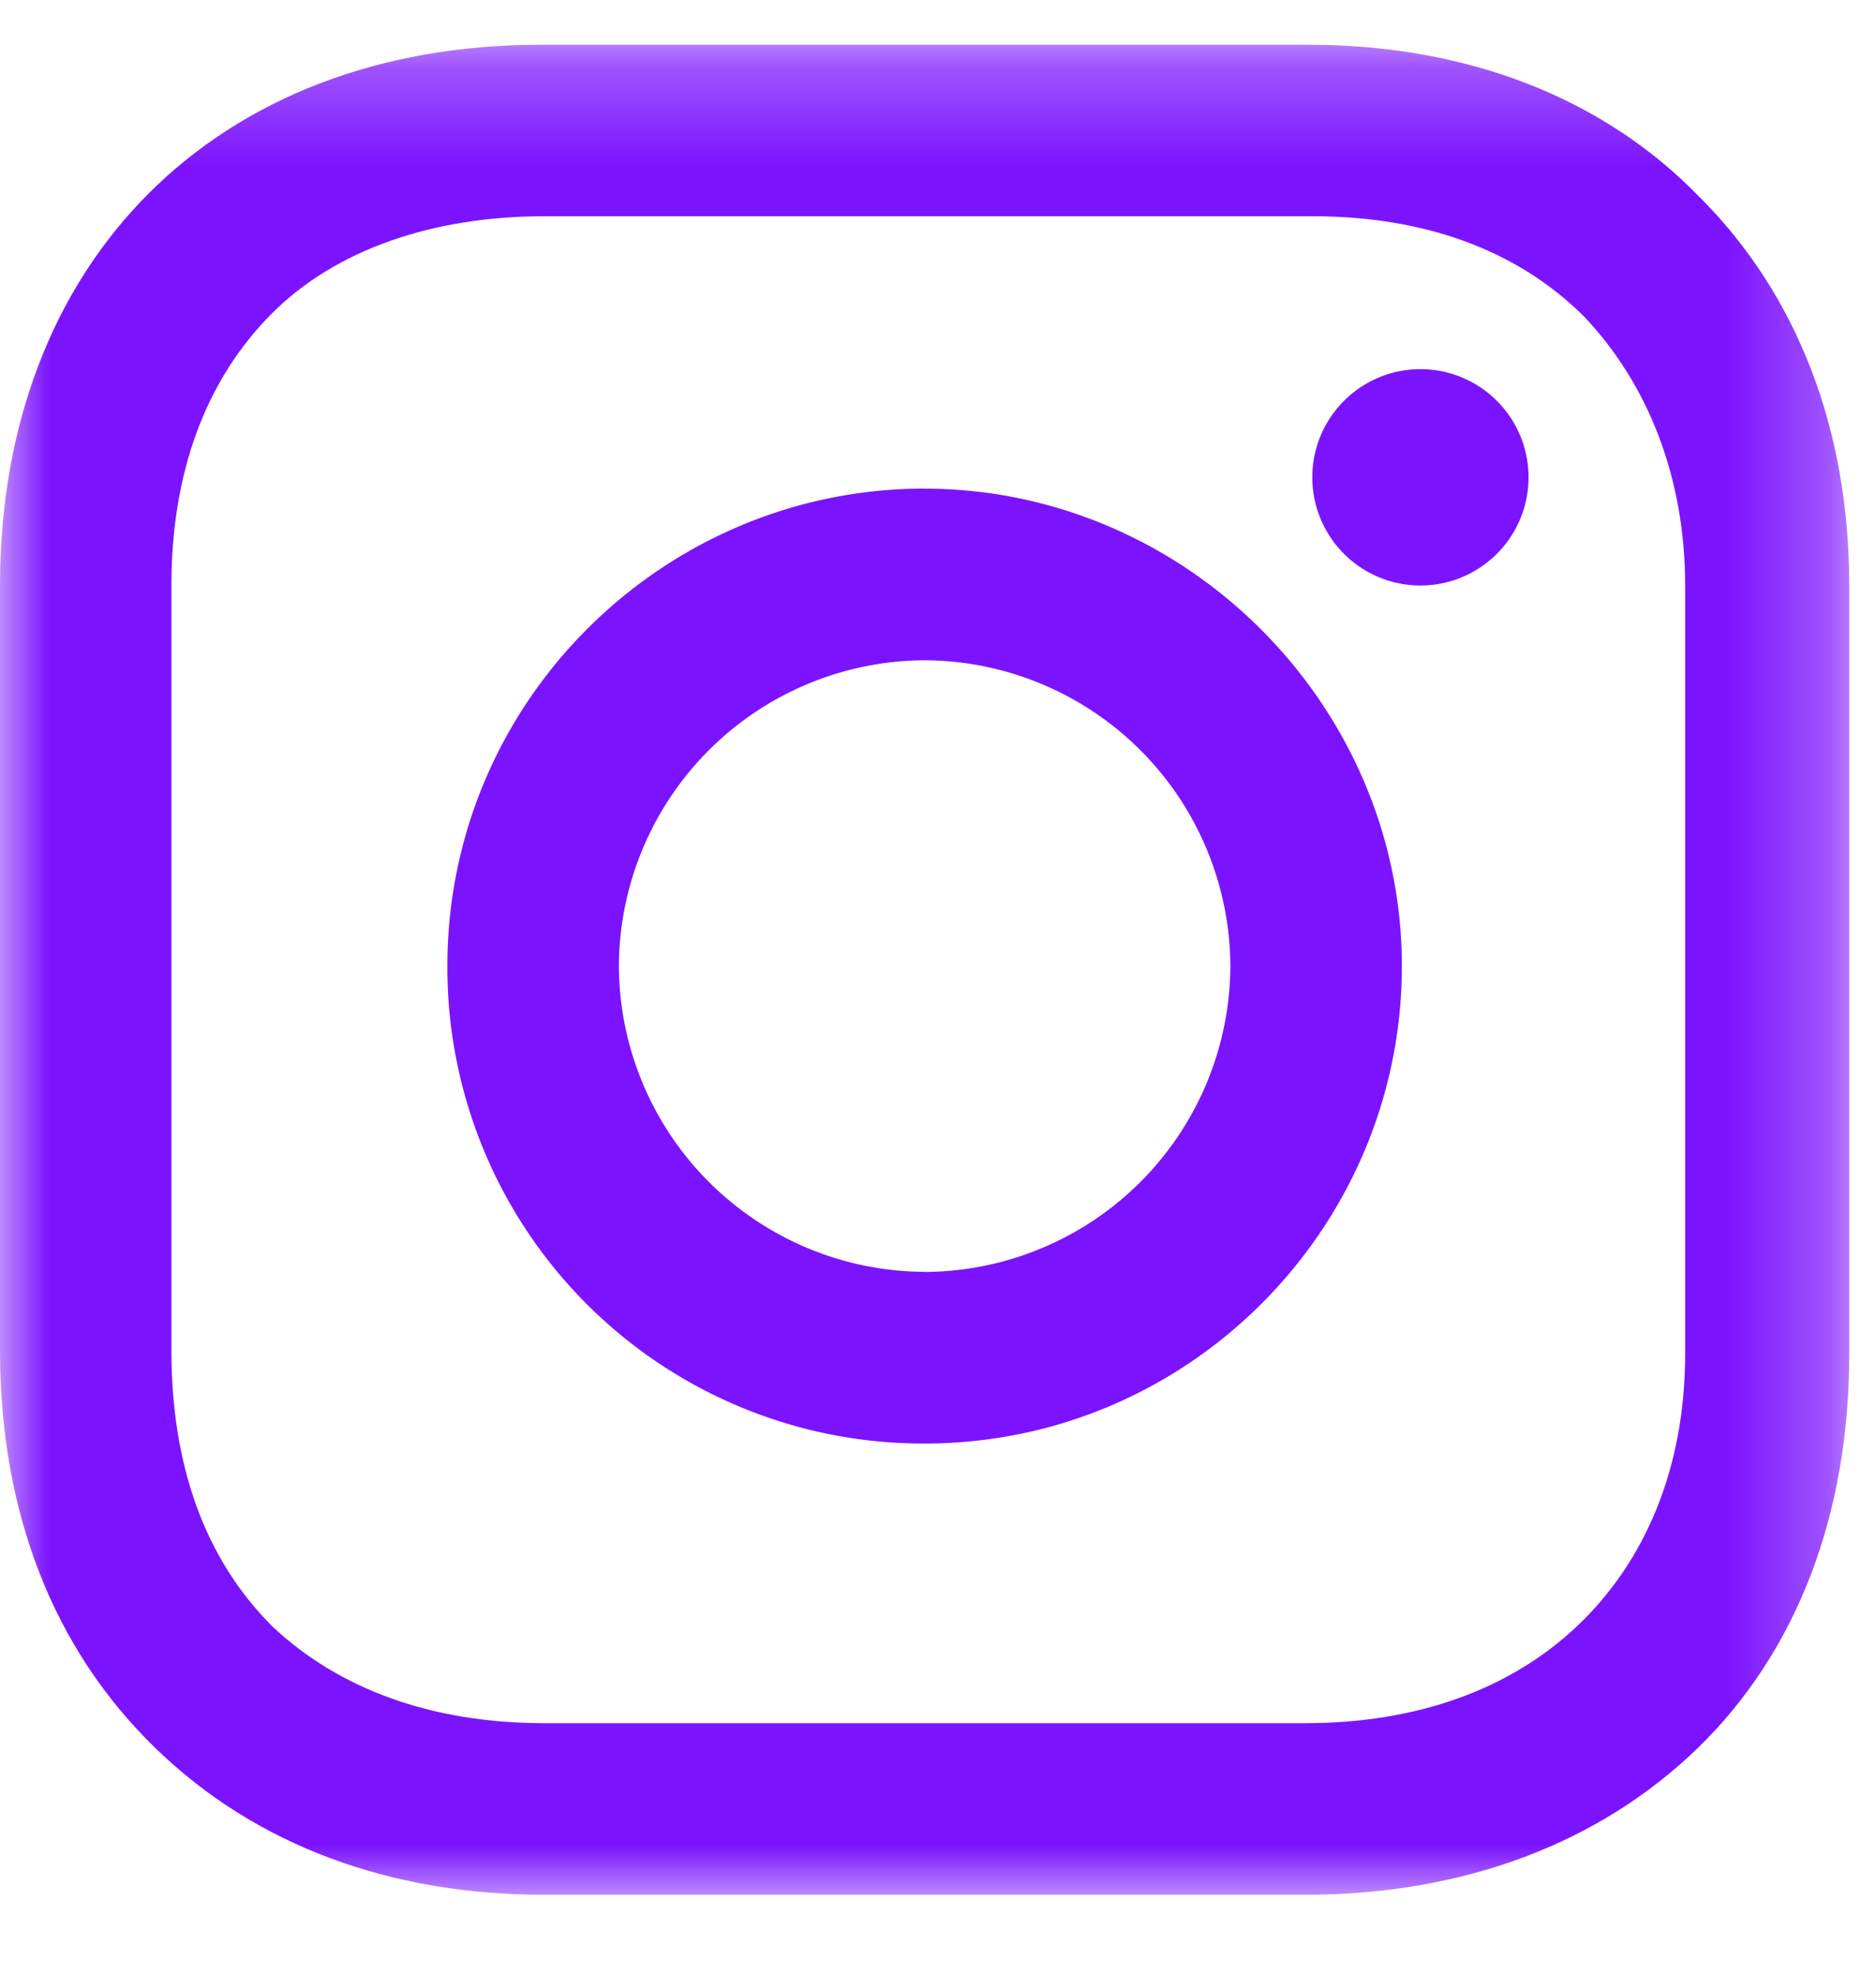 <svg width="19" height="20" xmlns="http://www.w3.org/2000/svg" xmlns:xlink="http://www.w3.org/1999/xlink"><defs><path id="a" d="M0 .272h18.729V19H0z"/></defs><g fill="none" fill-rule="evenodd"><path d="M9.364 12.875A3.11 3.11 0 0 1 6.268 9.78a3.11 3.11 0 0 1 3.096-3.096 3.11 3.11 0 0 1 3.097 3.096 3.11 3.11 0 0 1-3.097 3.096m0-7.93c-2.643 0-4.833 2.153-4.833 4.834a4.819 4.819 0 0 0 4.833 4.833c2.681 0 4.834-2.19 4.834-4.833 0-2.643-2.19-4.833-4.834-4.833M14.386 3.737a1.095 1.095 0 1 1 0 2.19 1.095 1.095 0 0 1 0-2.19" fill="#7C13FE"/><g transform="translate(0 .181)"><mask id="b" fill="#fff"><use xlink:href="#a"/></mask><path d="M17.067 13.525c0 1.17-.415 2.114-1.095 2.756-.68.642-1.623.982-2.757.982H5.513c-1.133 0-2.077-.34-2.757-.982-.68-.68-1.02-1.623-1.02-2.794v-7.74c0-1.133.34-2.077 1.02-2.757.642-.642 1.624-.982 2.757-.982h7.778c1.133 0 2.077.34 2.757 1.02.642.68 1.019 1.623 1.019 2.719v7.778zm.151-11.705C16.236.8 14.84.272 13.253.272H5.475C2.19.272 0 2.462 0 5.747v7.74c0 1.624.528 3.02 1.586 4.04C2.606 18.51 3.965 19 5.513 19h7.702c1.624 0 2.984-.529 3.966-1.472 1.02-.983 1.548-2.38 1.548-4.003V5.747c0-1.586-.529-2.946-1.51-3.927z" fill="#7C13FE" mask="url(#b)"/></g></g></svg>